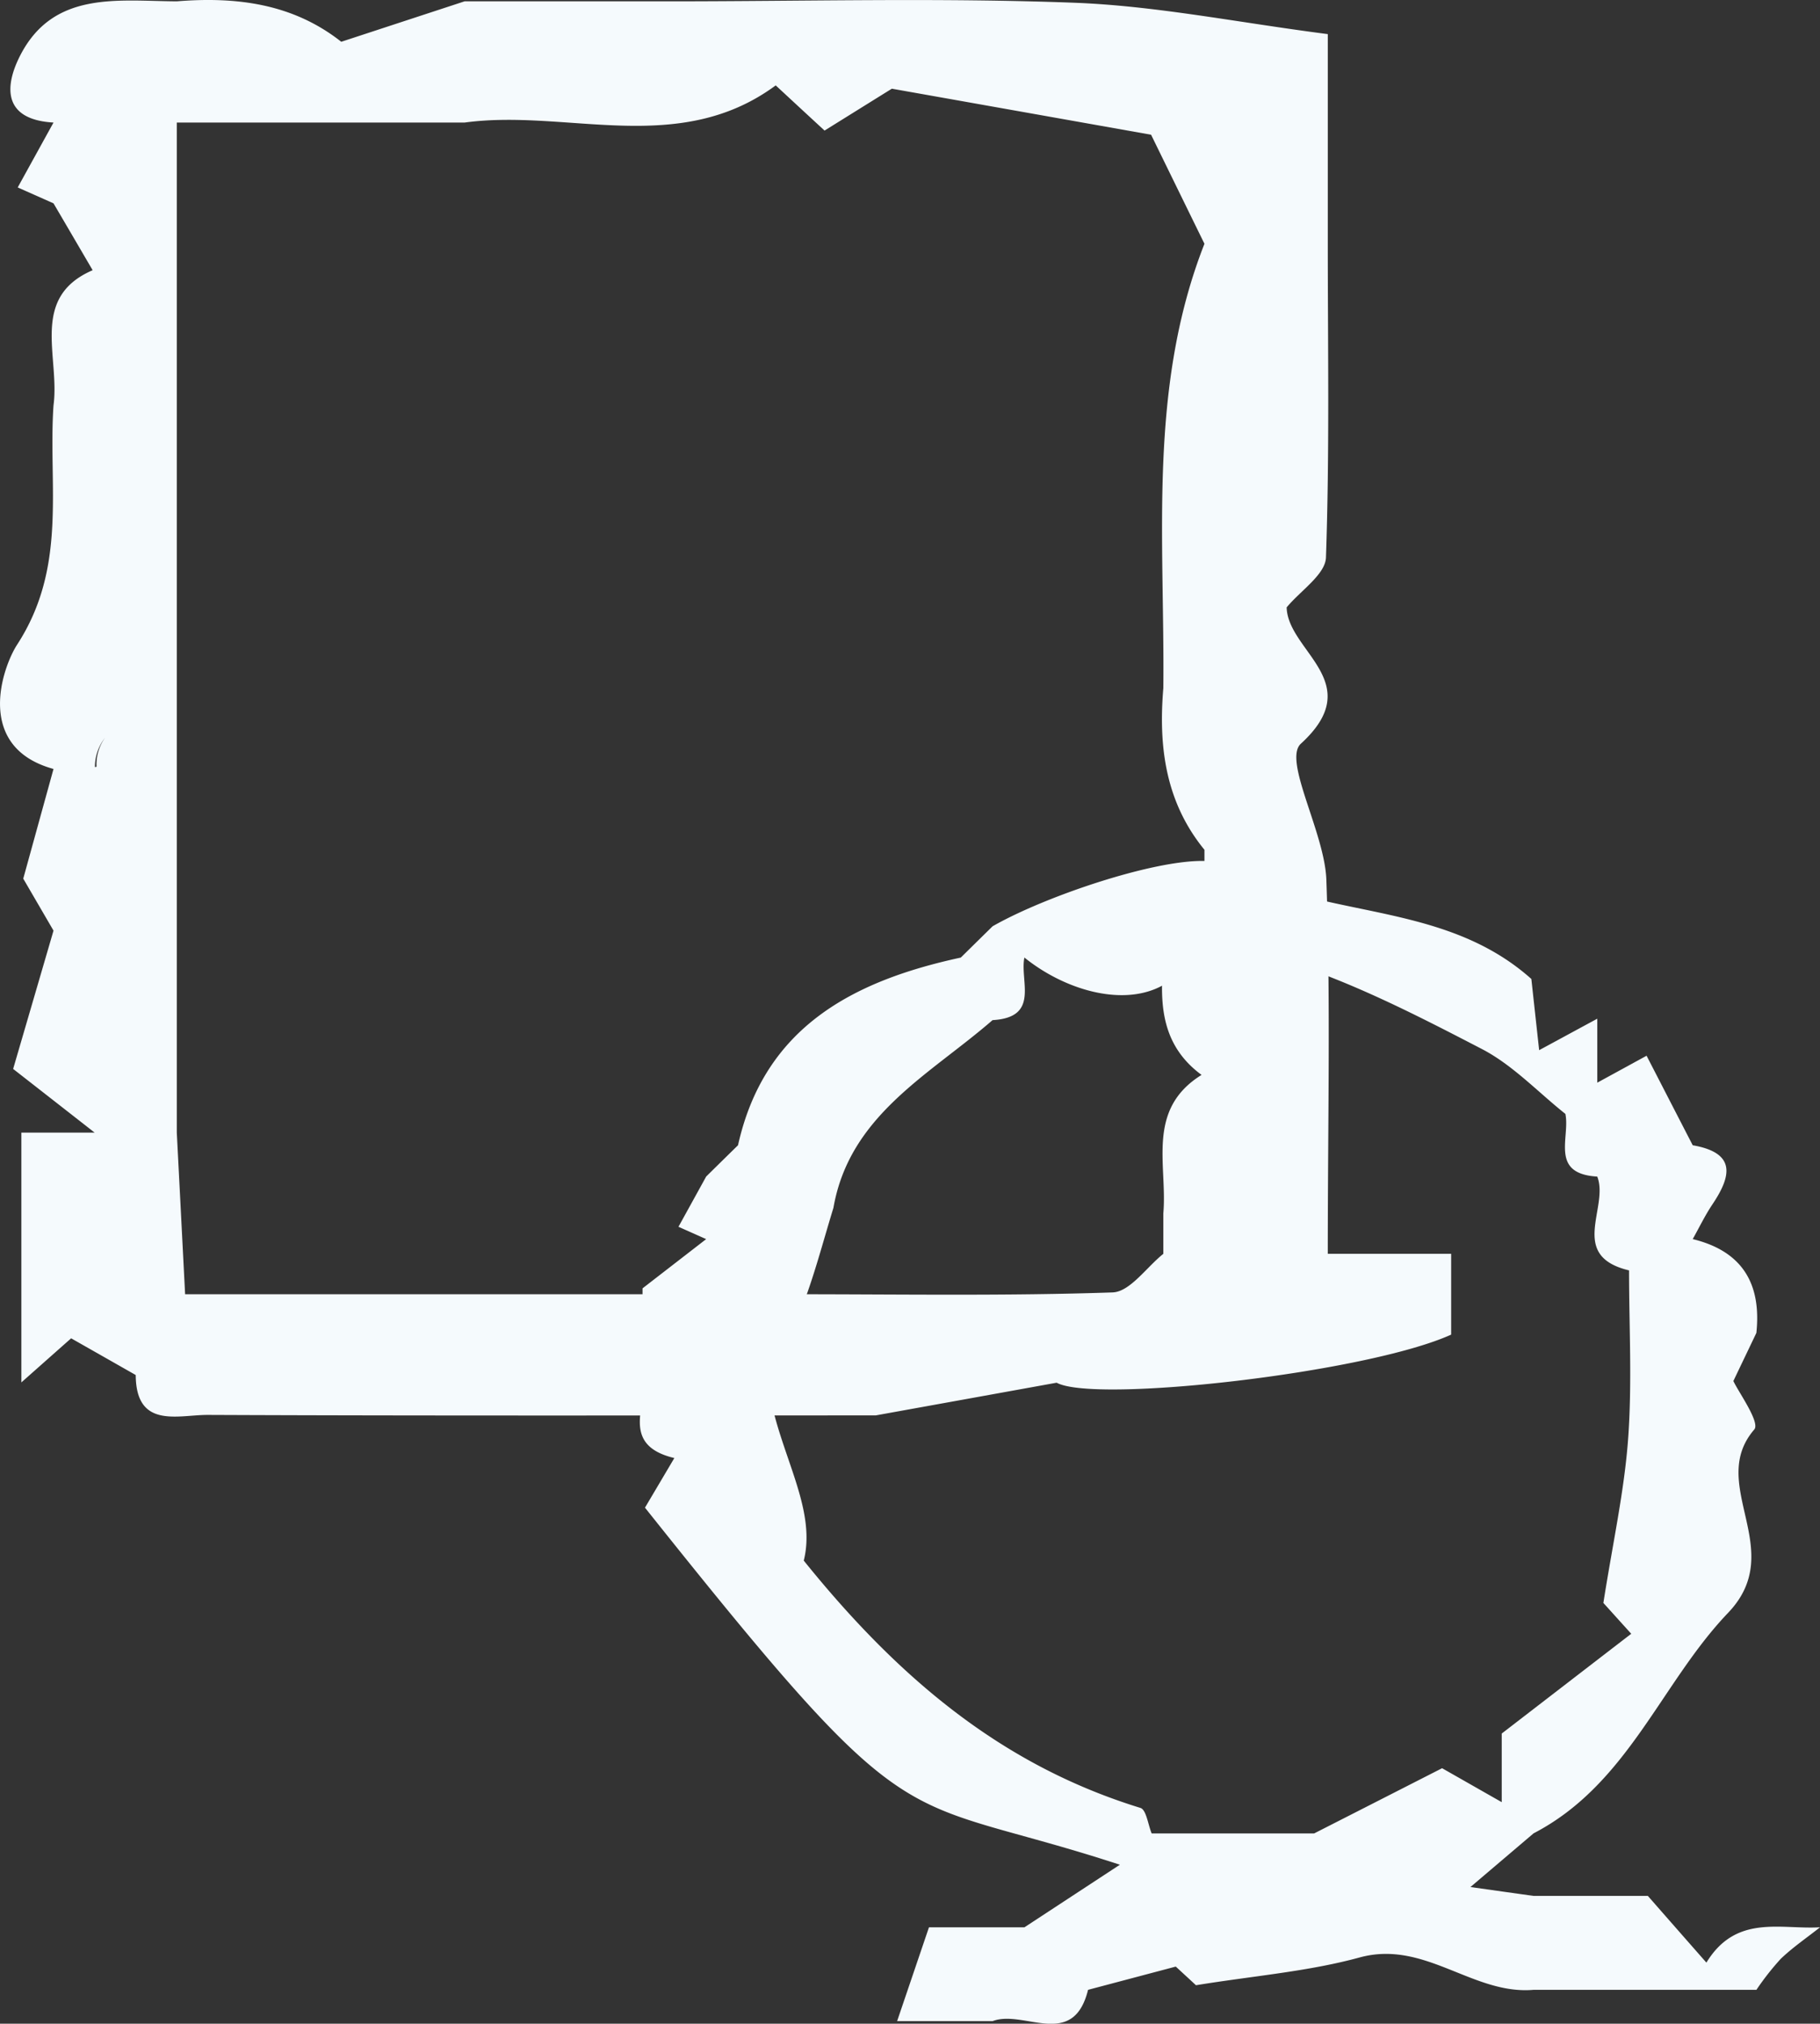 <svg xmlns="http://www.w3.org/2000/svg" width="238.469" height="265.139" viewBox="0 0 238.469 265.139"><rect x="0" y="0" width="238.469" height="265.139" fill="#333333" stroke="none"/><g transform="translate(36.823 -781)"><path d="M5308.16,1892.843c0-17.562.378-33.31-.187-49.021-.221-6.176-5.717-15.633-3.34-17.811,8.792-8.031-1.718-12.089-1.861-17.861,1.794-2.178,5.07-4.307,5.15-6.539.476-13.689.239-27.4.239-41.1v-27.469c-11.938-1.541-22.567-3.713-33.271-4.113-17.615-.664-35.265-.183-52.9-.183H5195.06q-8.085,2.651-16.161,5.3c-6.354-5.014-13.753-5.928-21.545-5.3-7.732-.037-16.181-1.432-20.542,7.132-2.025,3.979-2.3,8.371,4.384,8.75-1.432,2.594-2.858,5.182-4.689,8.5,1.188.534,2.946,1.308,4.689,2.086,1.623,2.761,3.237,5.528,5.128,8.76-8.285,3.578-4.274,11.316-5.128,17.709-.722,10.506,1.882,21.119-4.771,31.355-1.9,2.934-5.636,13.418,4.771,16.282-1.249,4.529-2.5,9.057-3.965,14.37l3.965,6.81c-1.794,6.149-3.589,12.3-5.29,18.12,3.629,2.831,7.155,5.588,10.678,8.343h-9.6v32.728c3.146-2.788,4.98-4.415,6.522-5.777q4.239,2.407,8.462,4.81c.043,7.117,5.57,5.209,9.453,5.226,29.167.125,58.332.065,87.5.065,7.366-1.329,14.728-2.658,23.714-4.285,5.013,2.739,40.625-1.287,51.69-6.3v-10.587Zm-160.21-67.621a6.01,6.01,0,0,0-1.118,3.782l-.049.05-.158.01A6.206,6.206,0,0,1,5147.95,1825.222Zm132.013,72.679c-13.927.476-27.88.238-41.823.238h-79.7c-.356-6.956-.722-14.062-1.09-21.174V1744.63h37.707c13.459-1.832,28.025,4.529,40.767-4.87,1.518,1.406,3.425,3.178,6.4,5.919,3.251-2.021,6.7-4.173,8.819-5.486,11.845,2.1,22.582,4.01,33.965,6.031,2,4.091,4.493,9.187,6.992,14.289-7.424,18.9-5.191,38.672-5.388,58.223-.649,7.663.286,14.932,5.388,21.173v5.3c-1.794,2.118-4.928,4.118-5.129,6.372-.562,6.29-1.61,13.143,4.751,17.822-7.318,4.545-4.453,11.8-5.01,18.152v5.29C5284.4,1894.611,5282.237,1897.825,5279.963,1897.9Z" transform="translate(-5171.008 -947.572)" fill="#f5fafd"/><path d="M5401.728,1872.859c-2.755-3.134-5.385-6.129-7.67-8.74h-14.975c-2.724-.381-5.445-.765-8.271-1.163,3.275-2.786,5.774-4.907,8.271-7.033,12.384-6.43,16.683-19.685,25.475-28.877,7.935-8.293-2.822-16.761,3.444-24.036.8-.929-2.083-4.92-2.739-6.351,1.375-2.883,2.2-4.594,3.012-6.3.671-6.355-1.757-10.69-8.339-12.292.858-1.531,1.619-3.117,2.594-4.569,2.483-3.707,3.126-6.727-2.594-7.727-2.1-4.063-4.188-8.125-6.046-11.729l-6.463,3.532q-2.084,2.045-4.173,4.1c.629,3.1-2.07,7.845,4.173,8.2,1.581,4.033-3.865,10.372,4.166,12.292,0,7.355.414,14.744-.121,22.062-.5,6.849-2.009,13.627-3.242,21.509.4.435,1.716,1.9,3.649,4.038-5.47,4.209-10.96,8.443-16.968,13.07v8.991c-2.212-1.259-4.429-2.523-7.814-4.448q-6.962,3.552-16.762,8.543h-21.292c-.479-1.151-.7-3.108-1.477-3.343-17.673-5.444-31.258-16.447-44.107-32.4,2.231-8.9-6.751-18.414-4.455-29.831,1.393-.942,3.527-1.6,4.036-2.879,1.741-4.384,2.917-8.991,4.307-13.513,2.117-12.159,12.624-17.435,20.849-24.589,6.239-.352,3.545-5.092,4.171-8.2,5.624,4.527,13.539,6.577,18.581,3.372,5.354-3.414,10.62-4.455,15.2-3.037,9.07,2.811,17.689,7.255,26.157,11.648,4.047,2.1,7.327,5.627,10.954,8.51q2.092-2.054,4.173-4.1v-8.38c-3.319,1.795-5.167,2.8-7.618,4.125-.446-4.075-.8-7.292-1.021-9.33-11.733-10.469-27.605-7.661-40.091-14.886-4.231-2.448-22.492,3.4-30.5,7.983q-2.084,2.046-4.168,4.1a6.143,6.143,0,0,1,.1,1.23,6.143,6.143,0,0,0-.1-1.23c-14.208,3.067-25.76,9.172-29.19,24.589q-2.092,2.045-4.173,4.1c-1.1,2-2.213,4.013-3.629,6.582.919.41,2.275,1.012,3.629,1.615l-8.337,6.451v9.941c1.589,4.029-3.867,10.372,4.167,12.292l-3.847,6.5c36.024,45.212,32.113,36.957,62.225,46.781l-12.506,8.2h-12.51q-2.084,6.144-4.173,12.292H5308.2c4.108-1.561,10.556,3.8,12.509-4.1,3.6-.953,7.205-1.907,11.493-3.045.431.4,1.9,1.749,2.646,2.443,7.635-1.242,14.724-1.8,21.443-3.639,8.555-2.339,14.828,4.936,22.8,4.241h29.191a34.86,34.86,0,0,1,3.189-4.062c1.582-1.514,3.422-2.765,5.149-4.134C5411.464,1868.545,5405.623,1866.478,5401.728,1872.859Z" transform="translate(-5214.967 -834.723)" fill="#f5fafd"/></g></svg>